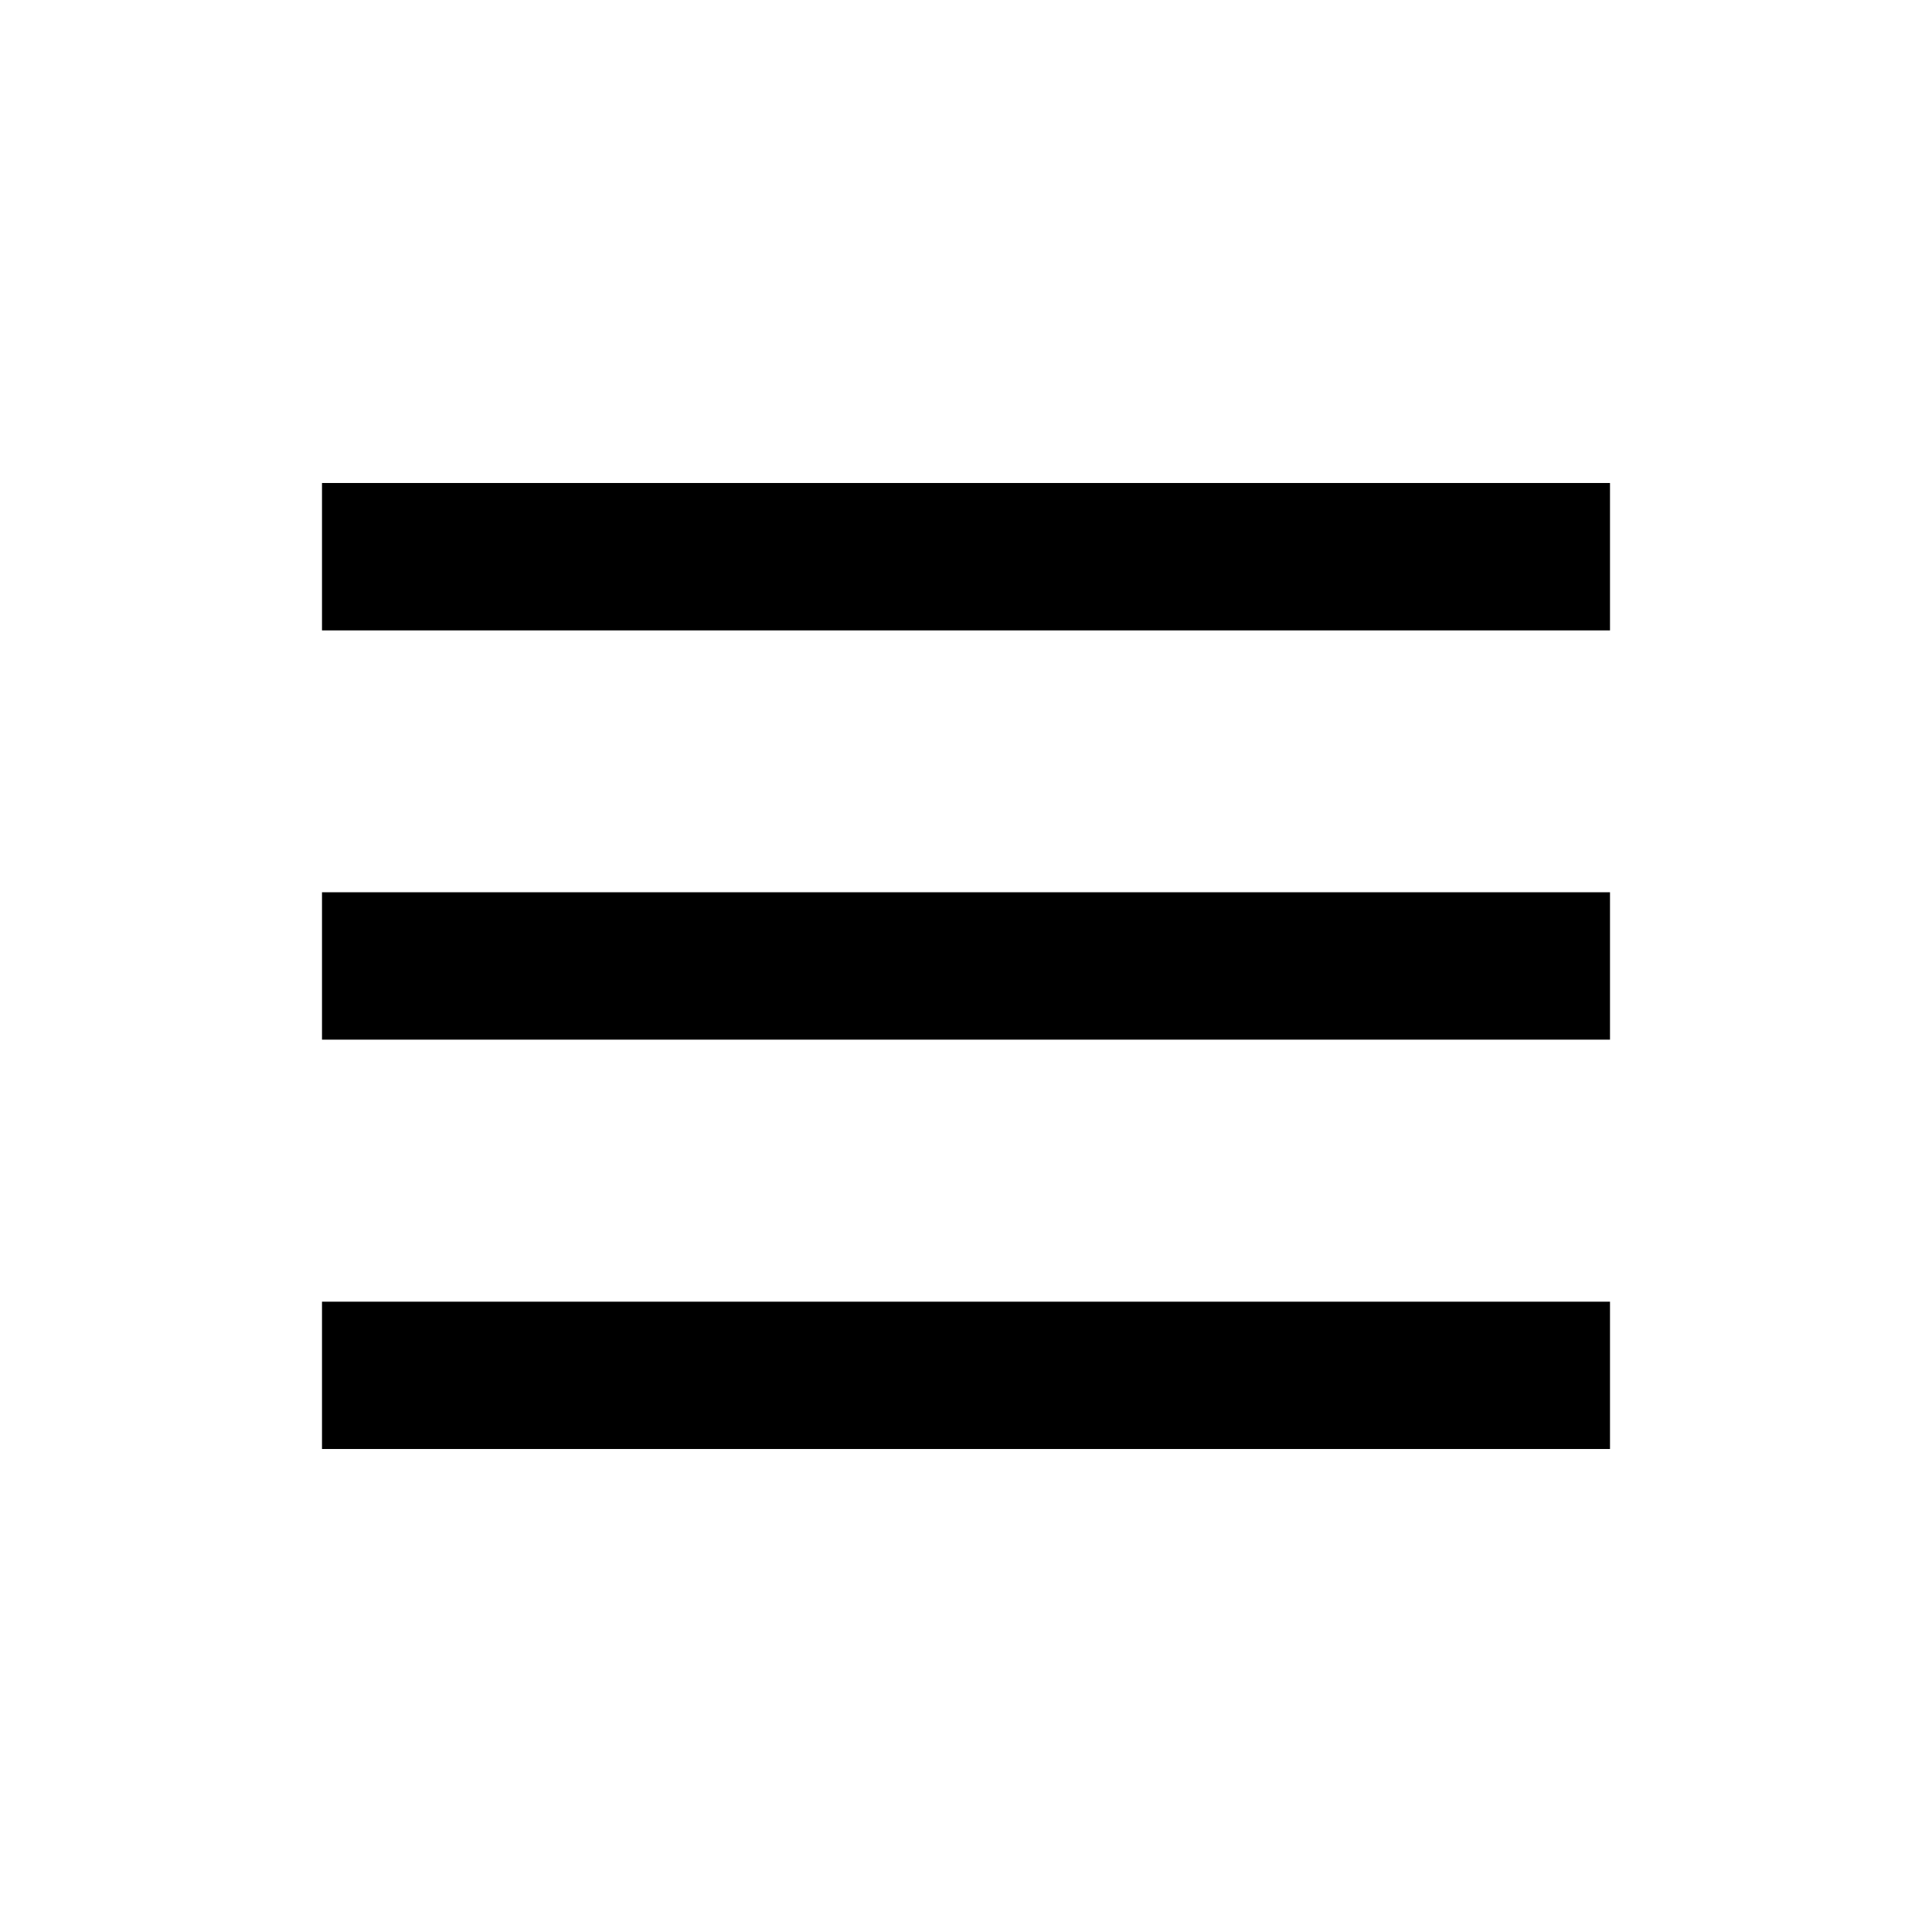 <svg width="24" height="24" viewBox="0 0 24 24" fill="none" xmlns="http://www.w3.org/2000/svg">
<path fill-rule="evenodd" clip-rule="evenodd" d="M20 7.831H4V6H20V7.831Z" fill="black"/>
<path fill-rule="evenodd" clip-rule="evenodd" d="M20 12.915H4V11.084H20V12.915Z" fill="black"/>
<path fill-rule="evenodd" clip-rule="evenodd" d="M20 18H4V16.17H20V18Z" fill="black"/>
</svg>
